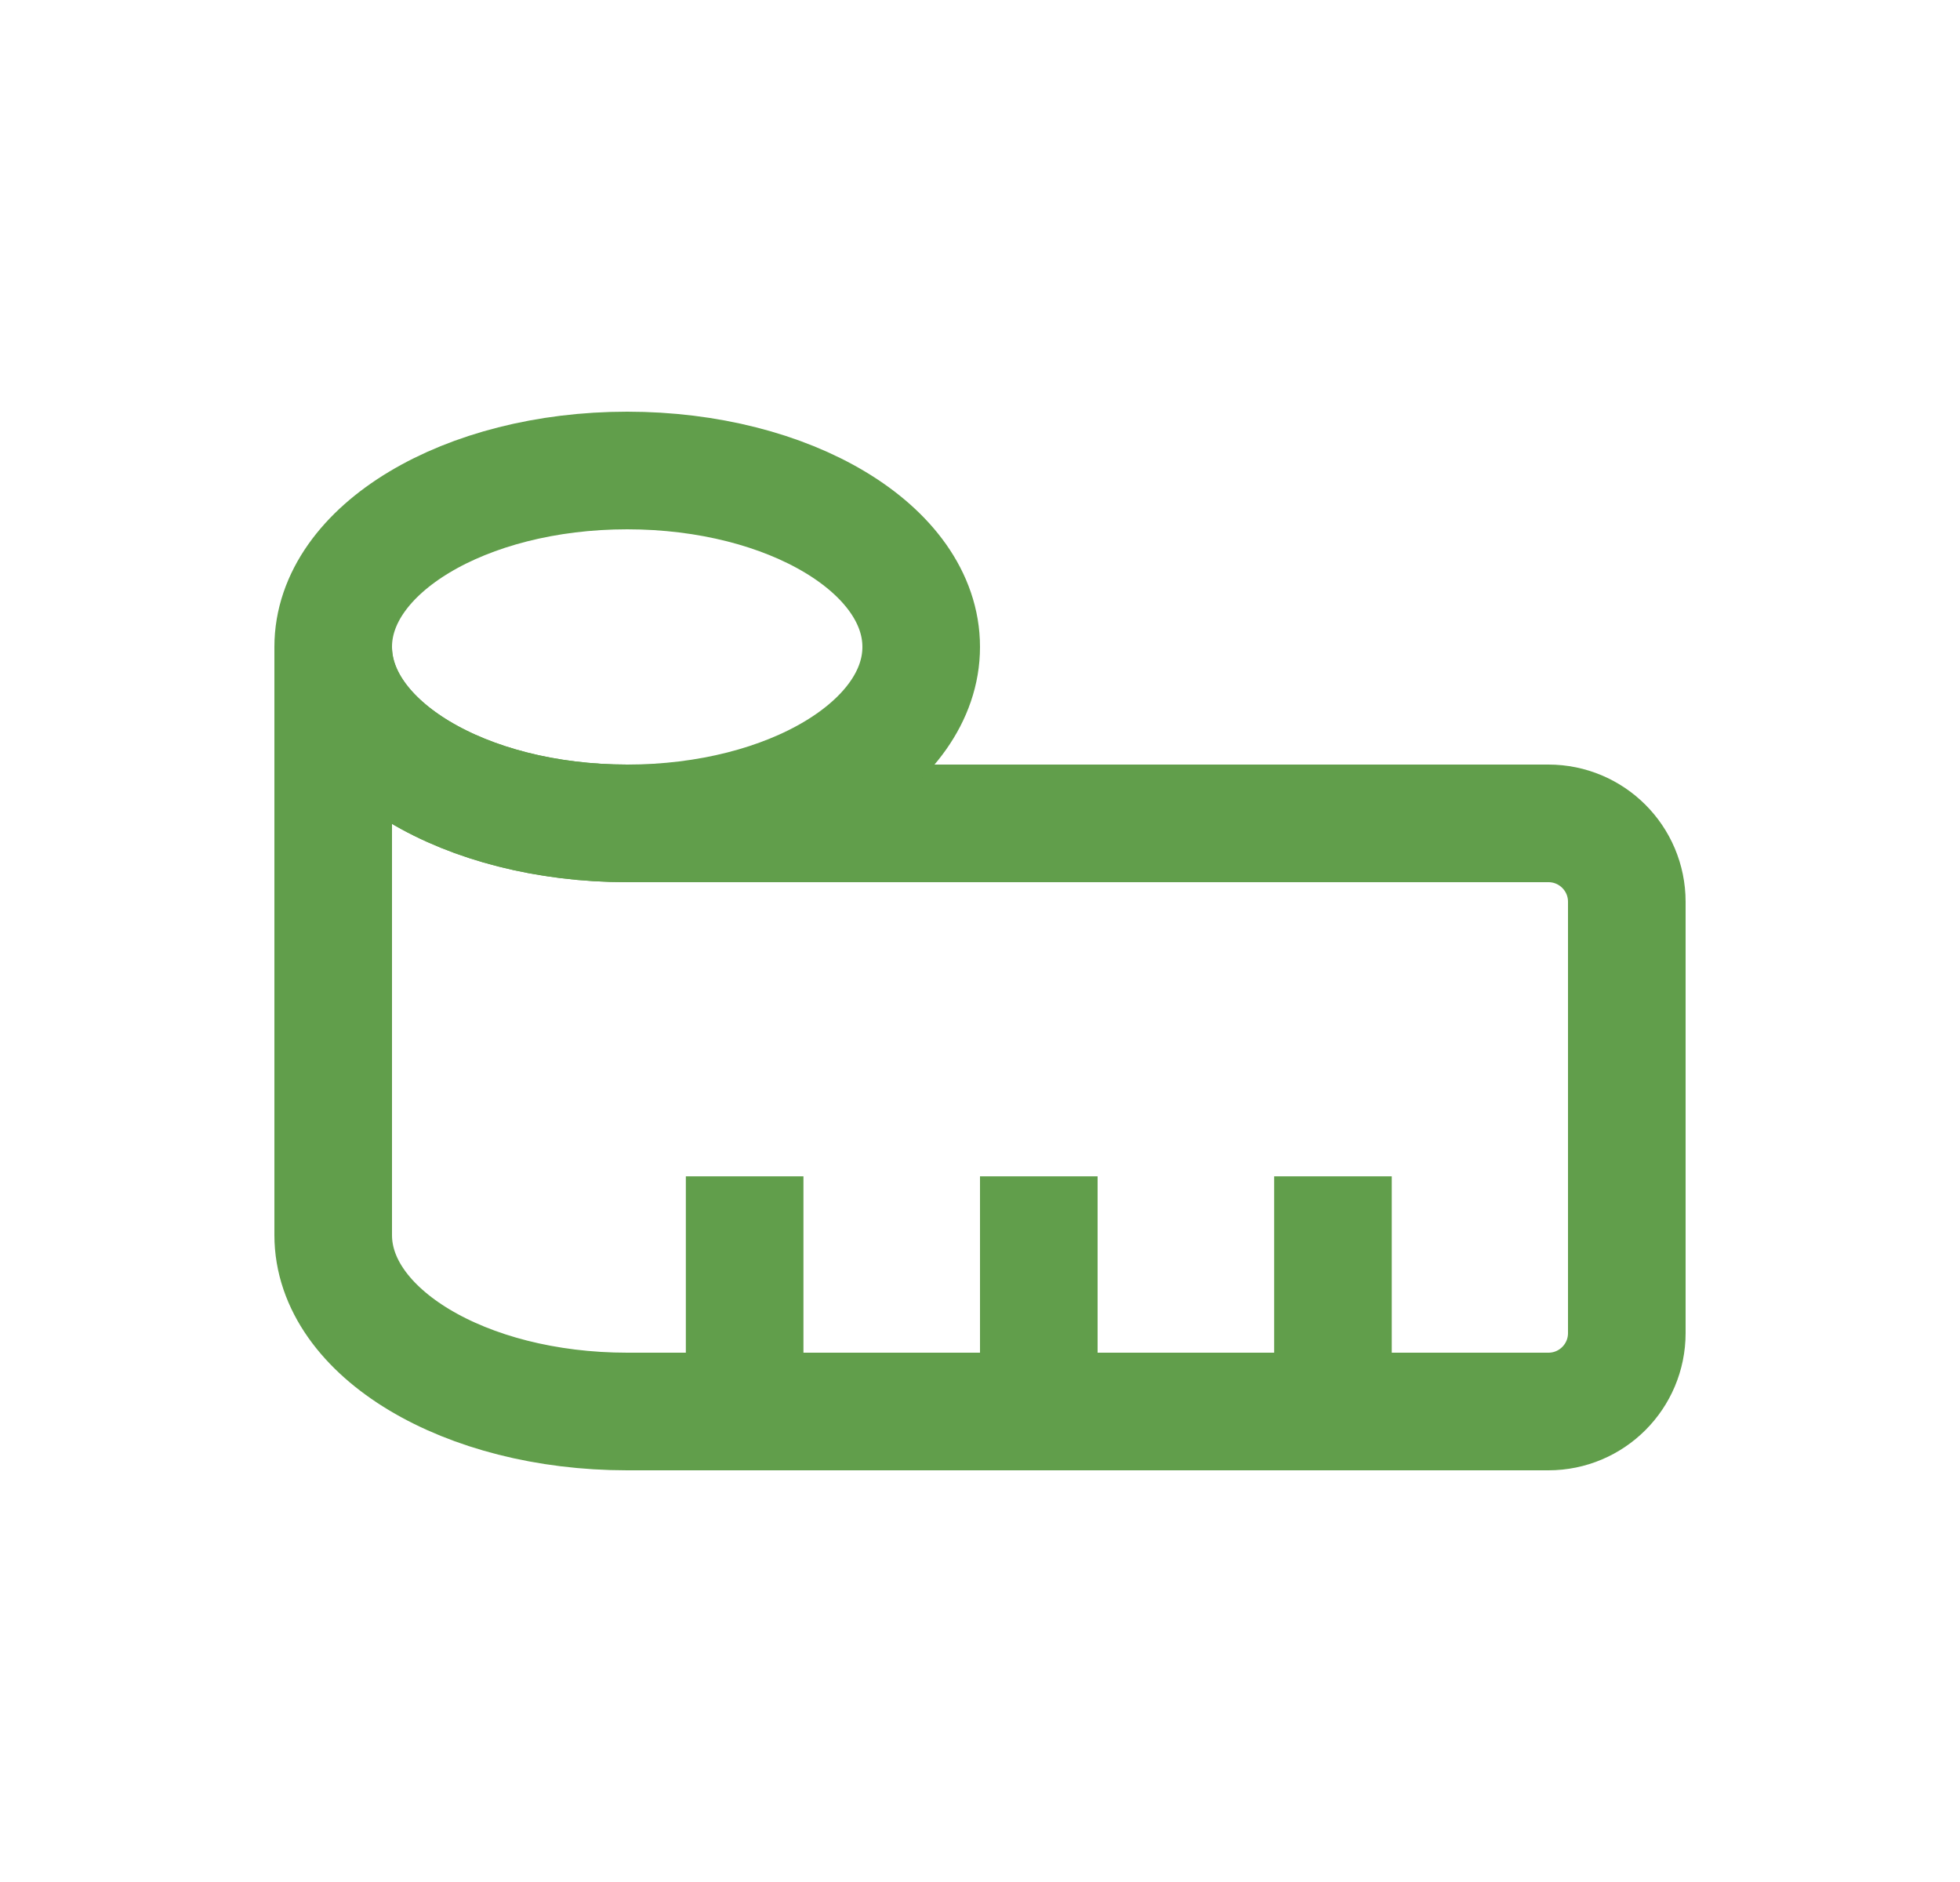 <?xml version="1.0" encoding="UTF-8"?>
<svg xmlns="http://www.w3.org/2000/svg" width="25" height="24" viewBox="0 0 25 24" fill="none">
  <path d="M17.002 18V15.751" stroke="#619E4B" stroke-width="1.5" stroke-miterlimit="10" stroke-linecap="square"></path>
  <path d="M13.25 18V15.751" stroke="#619E4B" stroke-width="1.5" stroke-miterlimit="10" stroke-linecap="square"></path>
  <path d="M9.498 18V15.751" stroke="#619E4B" stroke-width="1.5" stroke-miterlimit="10" stroke-linecap="square"></path>
  <path d="M8 18C5.929 18 4.25 16.993 4.25 15.75V8.25C4.25 9.493 5.929 10.5 8 10.5H19.75C20.303 10.5 20.75 10.948 20.75 11.5V17C20.75 17.552 20.303 18 19.75 18H8Z" stroke="#619E4B" stroke-width="1.5" stroke-miterlimit="10" stroke-linecap="square"></path>
  <path d="M8 10.5C10.071 10.5 11.75 9.493 11.75 8.25C11.75 7.007 10.071 6 8 6C5.929 6 4.25 7.007 4.25 8.25C4.25 9.493 5.929 10.5 8 10.5Z" stroke="#619E4B" stroke-width="1.5" stroke-miterlimit="10"></path>
</svg>
